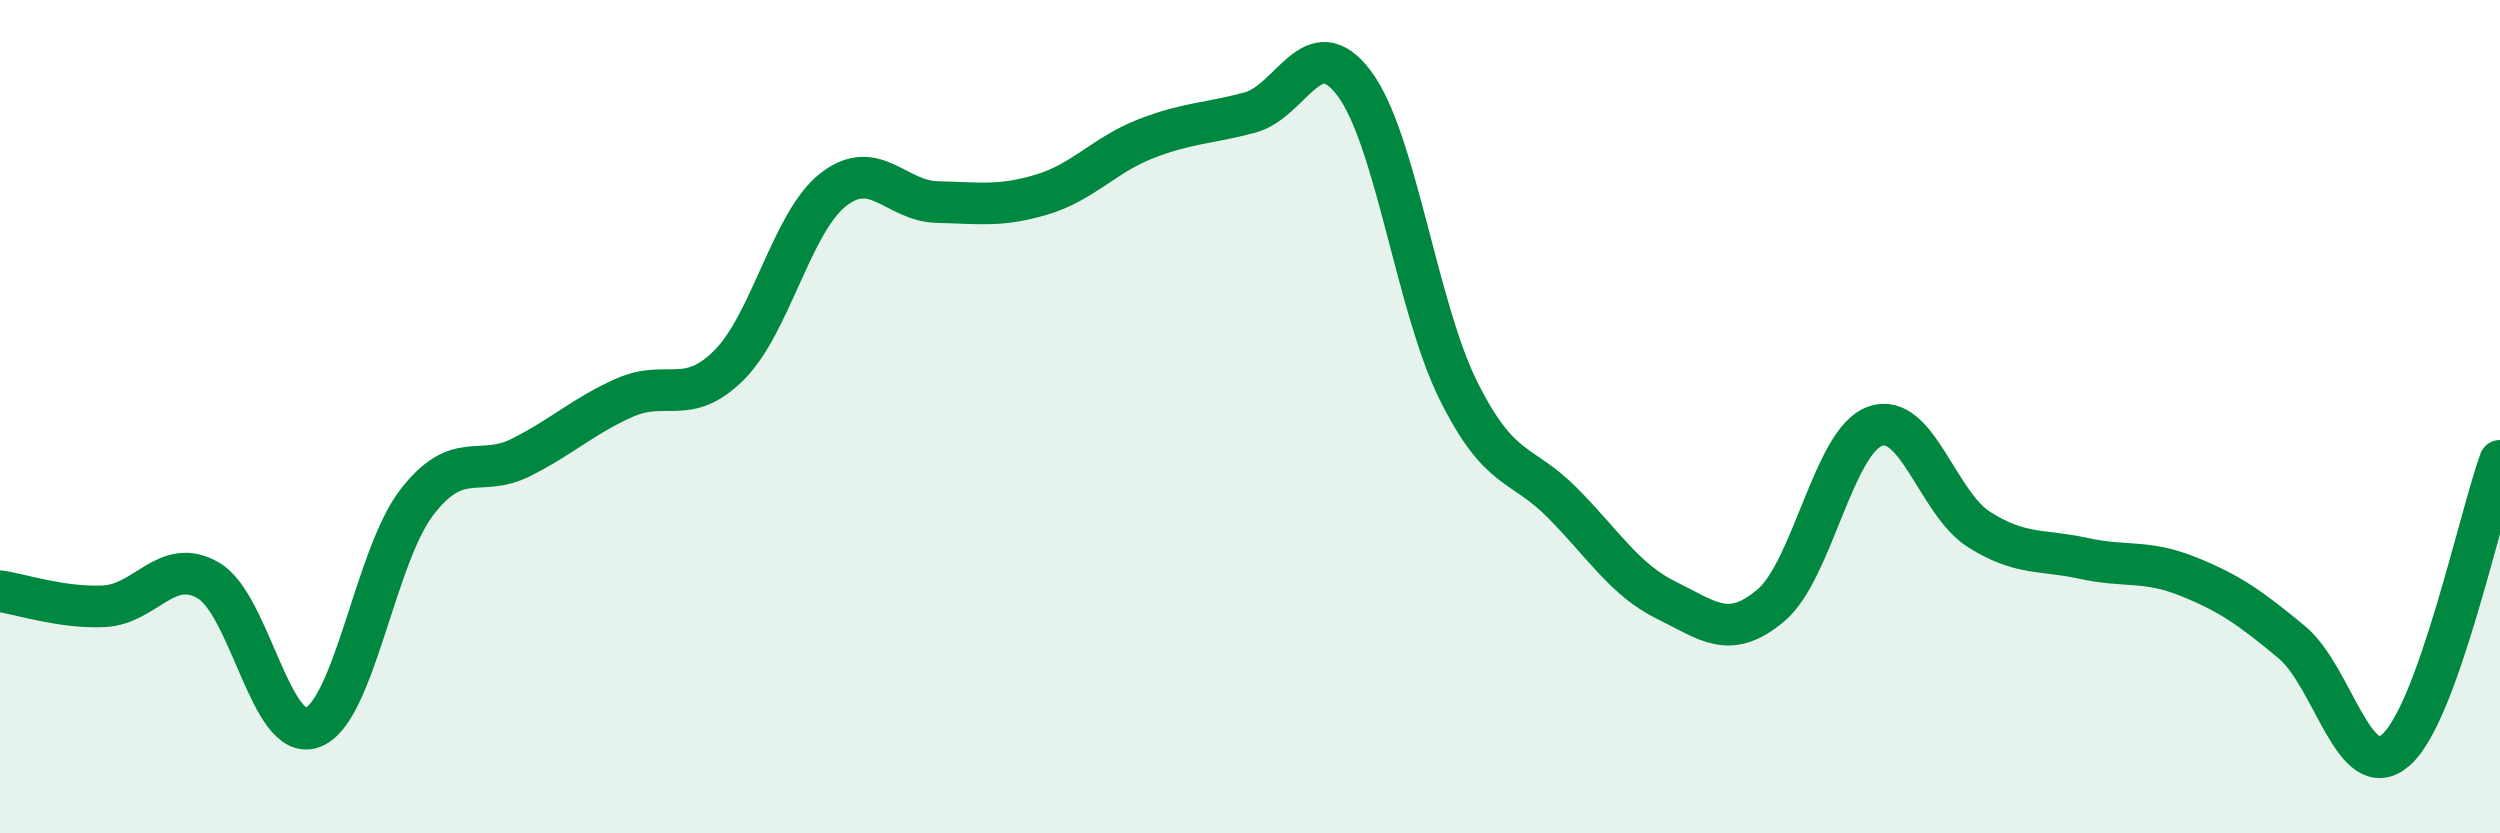 
    <svg width="60" height="20" viewBox="0 0 60 20" xmlns="http://www.w3.org/2000/svg">
      <path
        d="M 0,14.19 C 0.5,14.26 1.5,14.6 2.5,14.55 C 3.5,14.5 4,13.35 5,13.93 C 6,14.51 6.5,17.83 7.5,17.46 C 8.5,17.09 9,13.36 10,12.06 C 11,10.76 11.5,11.48 12.5,10.98 C 13.5,10.48 14,9.98 15,9.54 C 16,9.1 16.5,9.76 17.5,8.76 C 18.5,7.76 19,5.33 20,4.55 C 21,3.77 21.5,4.83 22.5,4.85 C 23.5,4.87 24,4.97 25,4.67 C 26,4.37 26.5,3.72 27.5,3.33 C 28.5,2.94 29,2.97 30,2.7 C 31,2.43 31.5,0.67 32.5,2 C 33.5,3.33 34,7.36 35,9.37 C 36,11.38 36.5,11.06 37.5,12.07 C 38.5,13.08 39,13.92 40,14.41 C 41,14.9 41.5,15.37 42.5,14.53 C 43.5,13.69 44,10.59 45,10.23 C 46,9.87 46.5,12.08 47.5,12.71 C 48.5,13.34 49,13.18 50,13.4 C 51,13.62 51.5,13.43 52.5,13.83 C 53.5,14.23 54,14.58 55,15.41 C 56,16.24 56.5,18.87 57.5,18 C 58.5,17.13 59.5,12.45 60,11.06L60 20L0 20Z"
        fill="#008740"
        opacity="0.1"
        stroke-linecap="round"
        stroke-linejoin="round"
      />
      <path
        d="M 0,14.19 C 0.5,14.26 1.5,14.6 2.5,14.55 C 3.5,14.5 4,13.35 5,13.93 C 6,14.51 6.5,17.83 7.5,17.46 C 8.5,17.09 9,13.36 10,12.06 C 11,10.76 11.5,11.48 12.5,10.98 C 13.5,10.48 14,9.98 15,9.54 C 16,9.1 16.5,9.76 17.5,8.76 C 18.5,7.76 19,5.33 20,4.55 C 21,3.77 21.5,4.83 22.5,4.85 C 23.5,4.87 24,4.97 25,4.67 C 26,4.37 26.5,3.72 27.5,3.33 C 28.5,2.94 29,2.97 30,2.7 C 31,2.43 31.5,0.67 32.5,2 C 33.5,3.33 34,7.36 35,9.37 C 36,11.38 36.5,11.06 37.5,12.07 C 38.5,13.08 39,13.92 40,14.41 C 41,14.9 41.5,15.37 42.5,14.53 C 43.5,13.69 44,10.59 45,10.23 C 46,9.87 46.5,12.08 47.5,12.71 C 48.5,13.34 49,13.18 50,13.4 C 51,13.62 51.5,13.43 52.5,13.83 C 53.5,14.23 54,14.58 55,15.41 C 56,16.24 56.5,18.87 57.5,18 C 58.5,17.13 59.5,12.45 60,11.06"
        stroke="#008740"
        stroke-width="1"
        fill="none"
        stroke-linecap="round"
        stroke-linejoin="round"
      />
    </svg>
  
